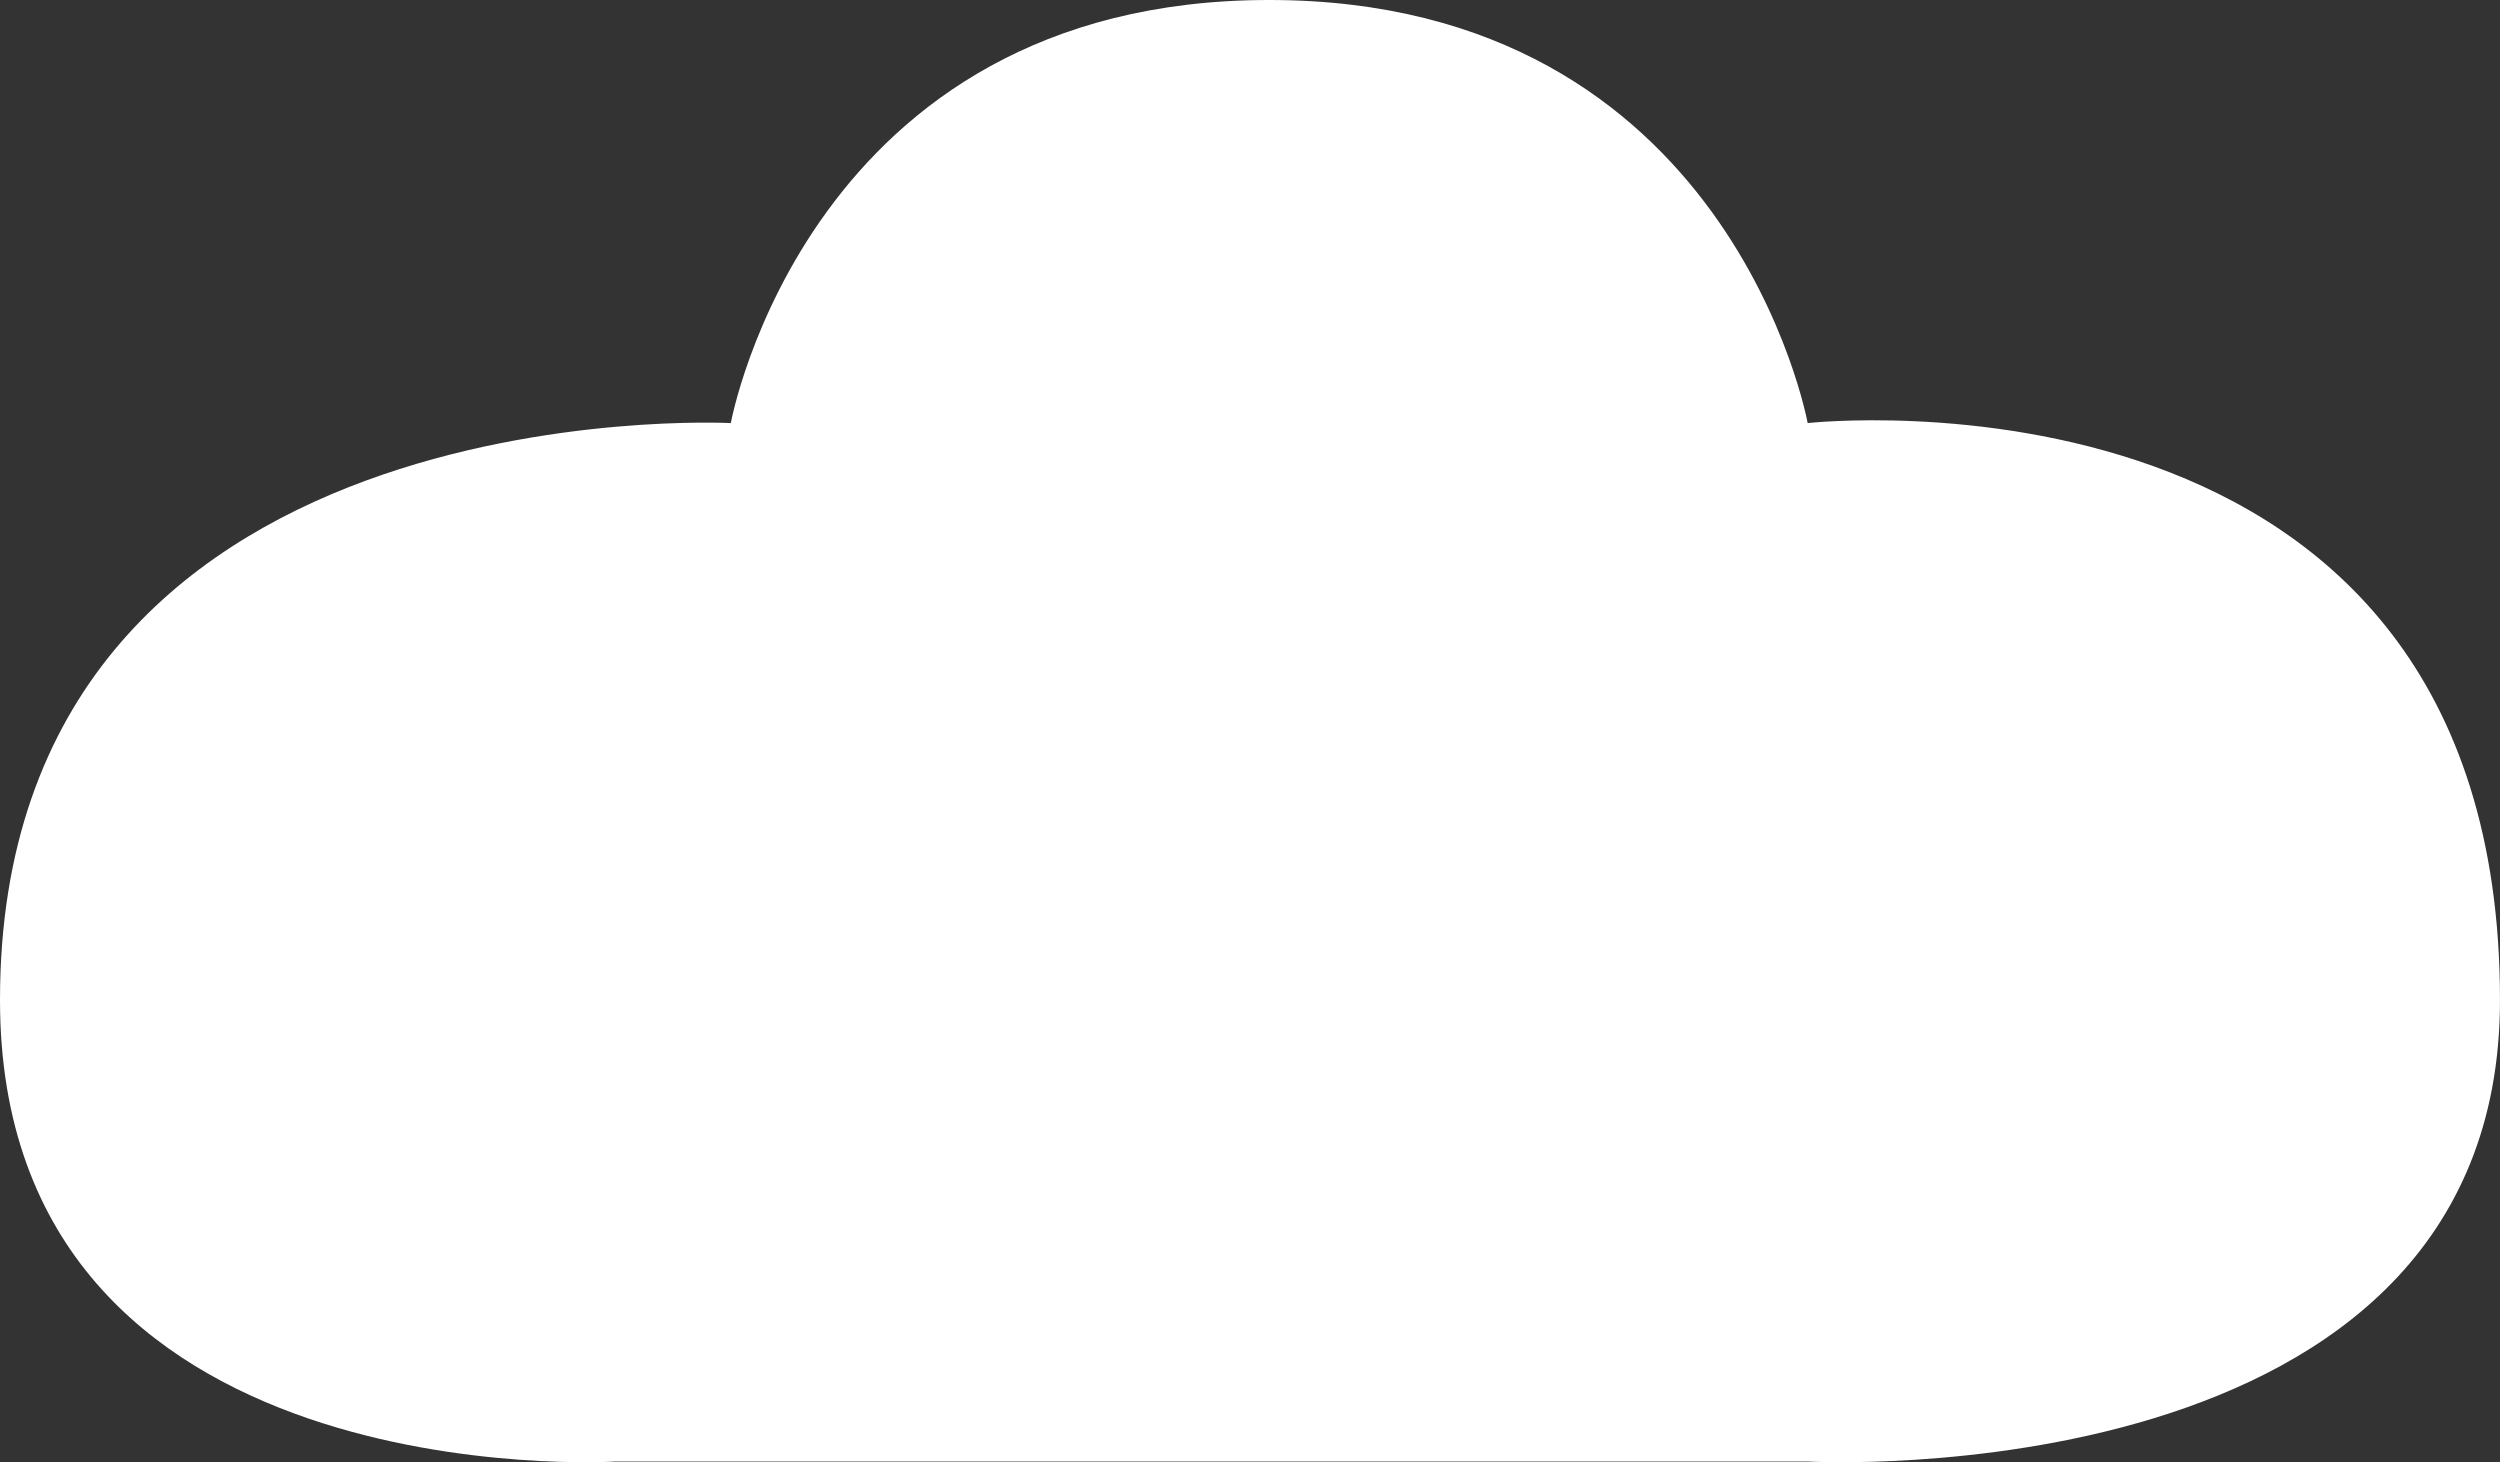 <svg xmlns="http://www.w3.org/2000/svg" viewBox="10996 1942.979 167.619 98.039">
  <rect x="10996" y="1942.979" width="167.619" height="98.039" fill="#333333" stroke="none"/>
  <defs>
    <style>
      .cls-1 {
        fill: #fff;
      }
    </style>
  </defs>
  <path id="Path_181" data-name="Path 181" class="cls-1" d="M41.26,97.993S0,100.571,0,67.048c0-41.26,49-38.681,49-38.681S54.154,0,85.1,0s36.1,28.366,36.1,28.366,46.418-5.158,46.418,38.681c0,33.524-46.418,30.945-46.418,30.945Z" transform="translate(10996 1942.979)"/>
</svg>
